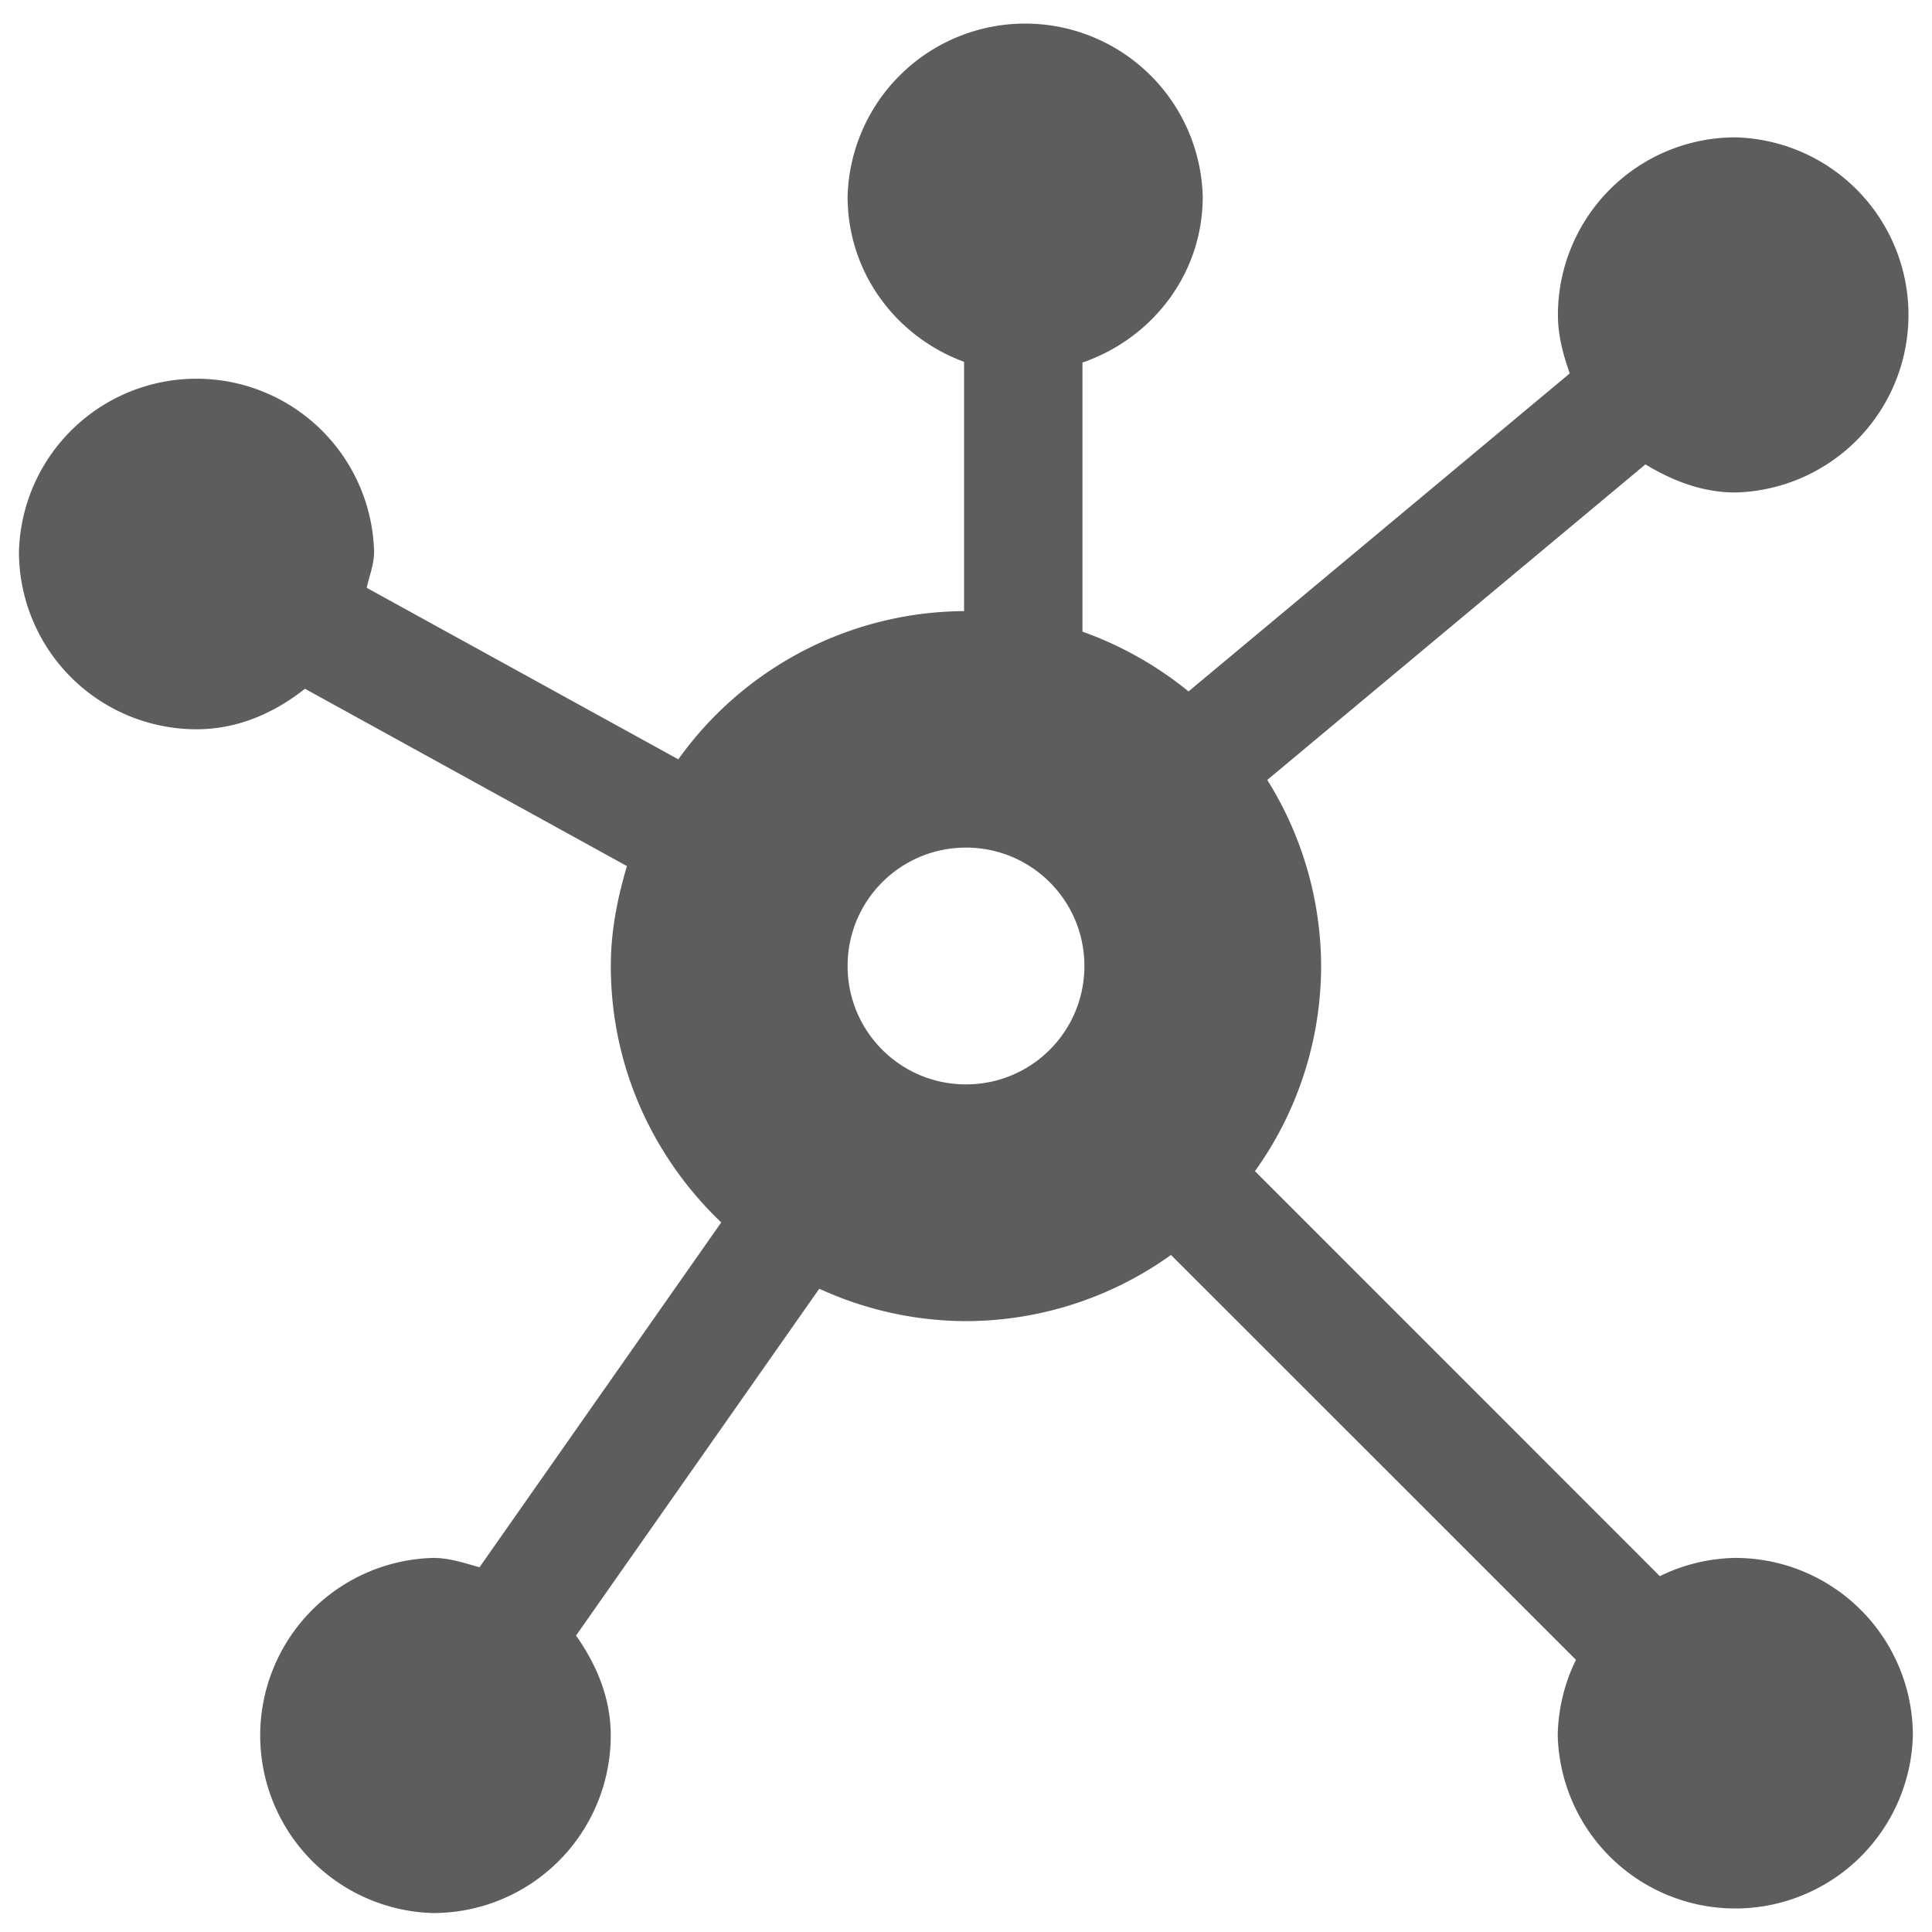 <svg xmlns:xlink="http://www.w3.org/1999/xlink" xmlns="http://www.w3.org/2000/svg"   viewBox="0 0 32 32" style="width: 20px; height: 20px; font-size: 20px;" width="1"  height="1" ><path d="M16 17.961c-1.084 0-1.961-.876-1.961-1.961s.876-1.961 1.961-1.961c1.084 0 1.961.876 1.961 1.961s-.876 1.961-1.961 1.961zm12.745 7.843a2.94 2.94 0 00-1.253.302l-6.706-6.708A5.838 5.838 0 0021.882 16a5.84 5.84 0 00-.892-3.082l6.263-5.226c.445.267.935.465 1.492.465a2.942 2.942 0 000-5.882 2.942 2.942 0 00-2.941 2.941c0 .343.088.663.196.969l-6.314 5.267a5.956 5.956 0 00-1.757-.99V6.005c1.153-.398 1.992-1.463 1.992-2.749a2.942 2.942 0 00-5.882 0c0 1.267.808 2.324 1.929 2.737v4.129a5.859 5.859 0 00-4.733 2.455L6.074 9.736c.043-.2.122-.386.122-.598a2.942 2.942 0 00-5.882 0 2.942 2.942 0 002.941 2.941c.69 0 1.294-.274 1.796-.671l5.333 2.937c-.157.529-.267 1.076-.267 1.655 0 1.674.706 3.176 1.829 4.247l-4.004 5.712c-.251-.069-.494-.155-.767-.155a2.942 2.942 0 000 5.882 2.942 2.942 0 002.941-2.941c0-.627-.239-1.178-.575-1.655l4.029-5.745a5.843 5.843 0 002.427.537 5.838 5.838 0 003.398-1.096l6.708 6.706a2.94 2.94 0 00-.302 1.253 2.942 2.942 0 005.882 0 2.942 2.942 0 00-2.941-2.941z" fill="#5D5D5D"></path></svg>